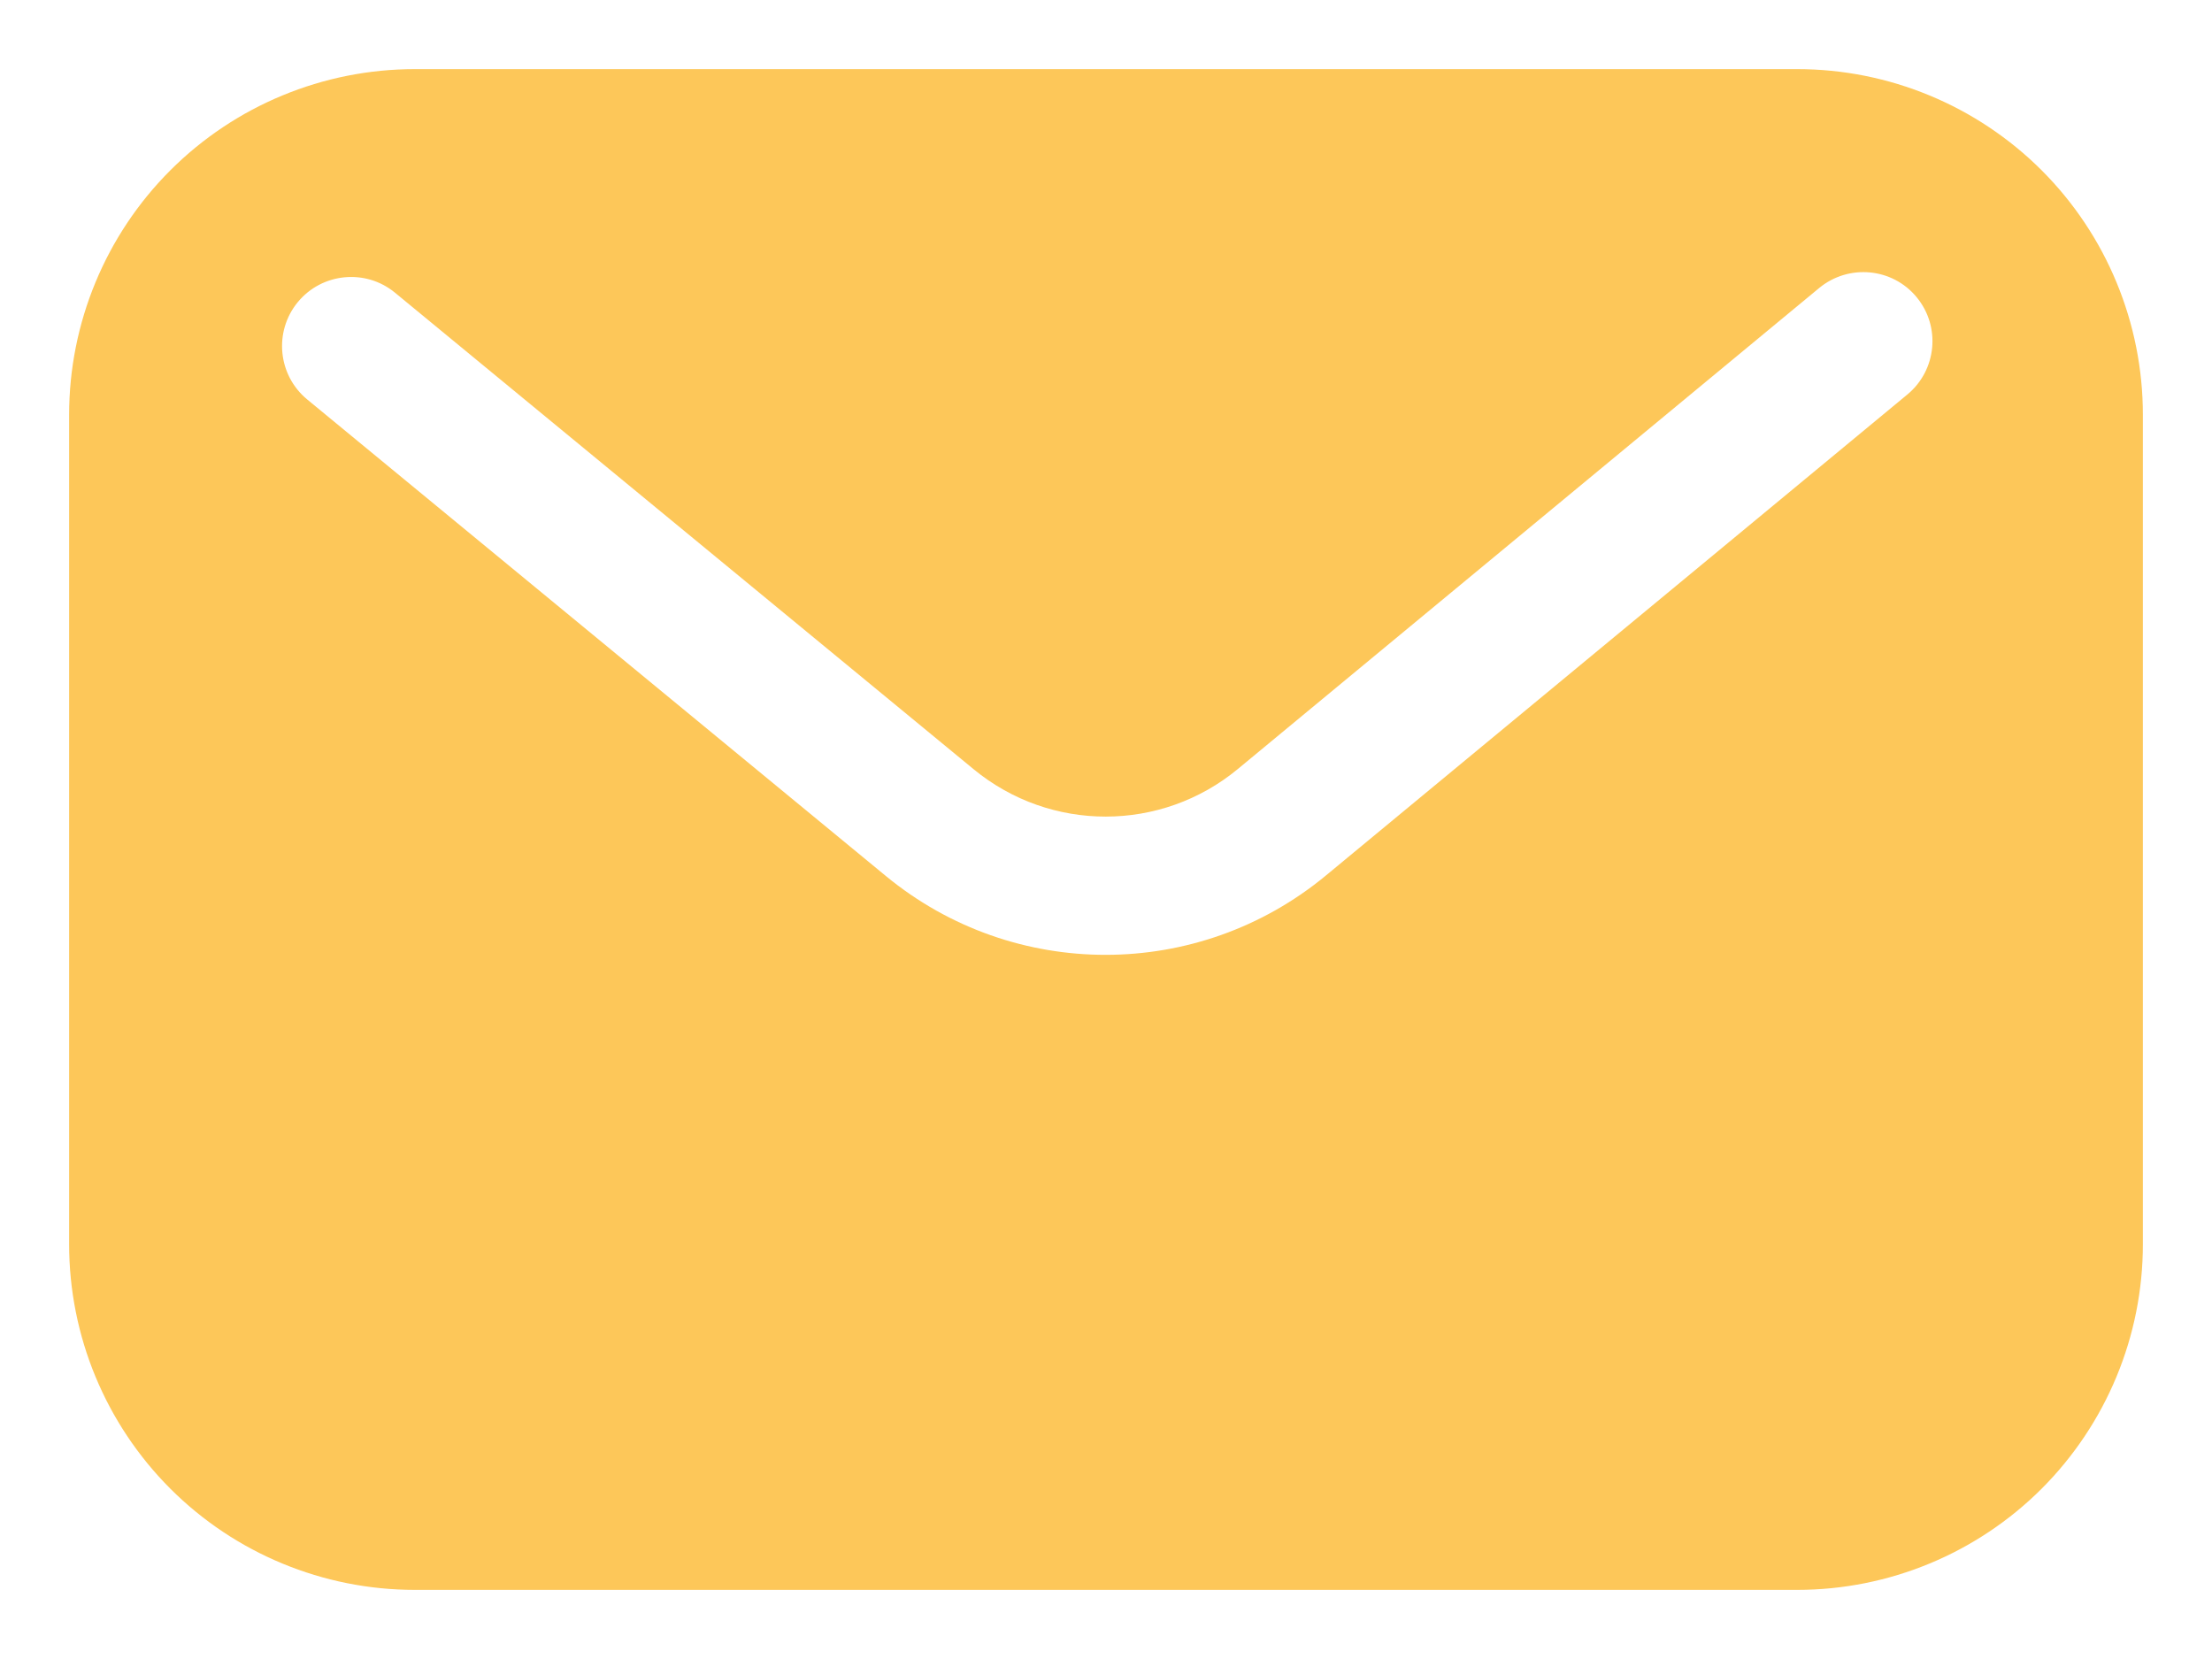 <svg width="24" height="18" viewBox="0 0 24 18" fill="none" xmlns="http://www.w3.org/2000/svg">
<path fill-rule="evenodd" clip-rule="evenodd" d="M23.25 4.5C23.25 3.506 22.855 2.551 22.152 1.848C21.448 1.145 20.494 0.75 19.5 0.75C15.508 0.75 8.492 0.75 4.5 0.75C3.506 0.75 2.551 1.145 1.848 1.848C1.145 2.551 0.75 3.506 0.75 4.5C0.75 7.114 0.75 10.886 0.75 13.5C0.75 14.495 1.145 15.448 1.848 16.152C2.551 16.855 3.506 17.25 4.5 17.25C8.492 17.25 15.508 17.25 19.5 17.25C20.494 17.25 21.448 16.855 22.152 16.152C22.855 15.448 23.25 14.495 23.25 13.5C23.25 10.886 23.25 7.114 23.25 4.5ZM3.333 4.334C3.333 4.334 7.192 7.512 9.612 9.505C10.999 10.647 13.001 10.645 14.386 9.499C16.814 7.492 20.695 4.28 20.695 4.28C21.014 4.016 21.059 3.543 20.795 3.224C20.532 2.905 20.059 2.861 19.739 3.124C19.739 3.124 15.857 6.335 13.43 8.344C12.599 9.031 11.398 9.032 10.565 8.347L4.286 3.176C3.967 2.913 3.494 2.959 3.231 3.278C2.968 3.598 3.014 4.071 3.333 4.334Z" fill="#FDC759"/>
</svg>

